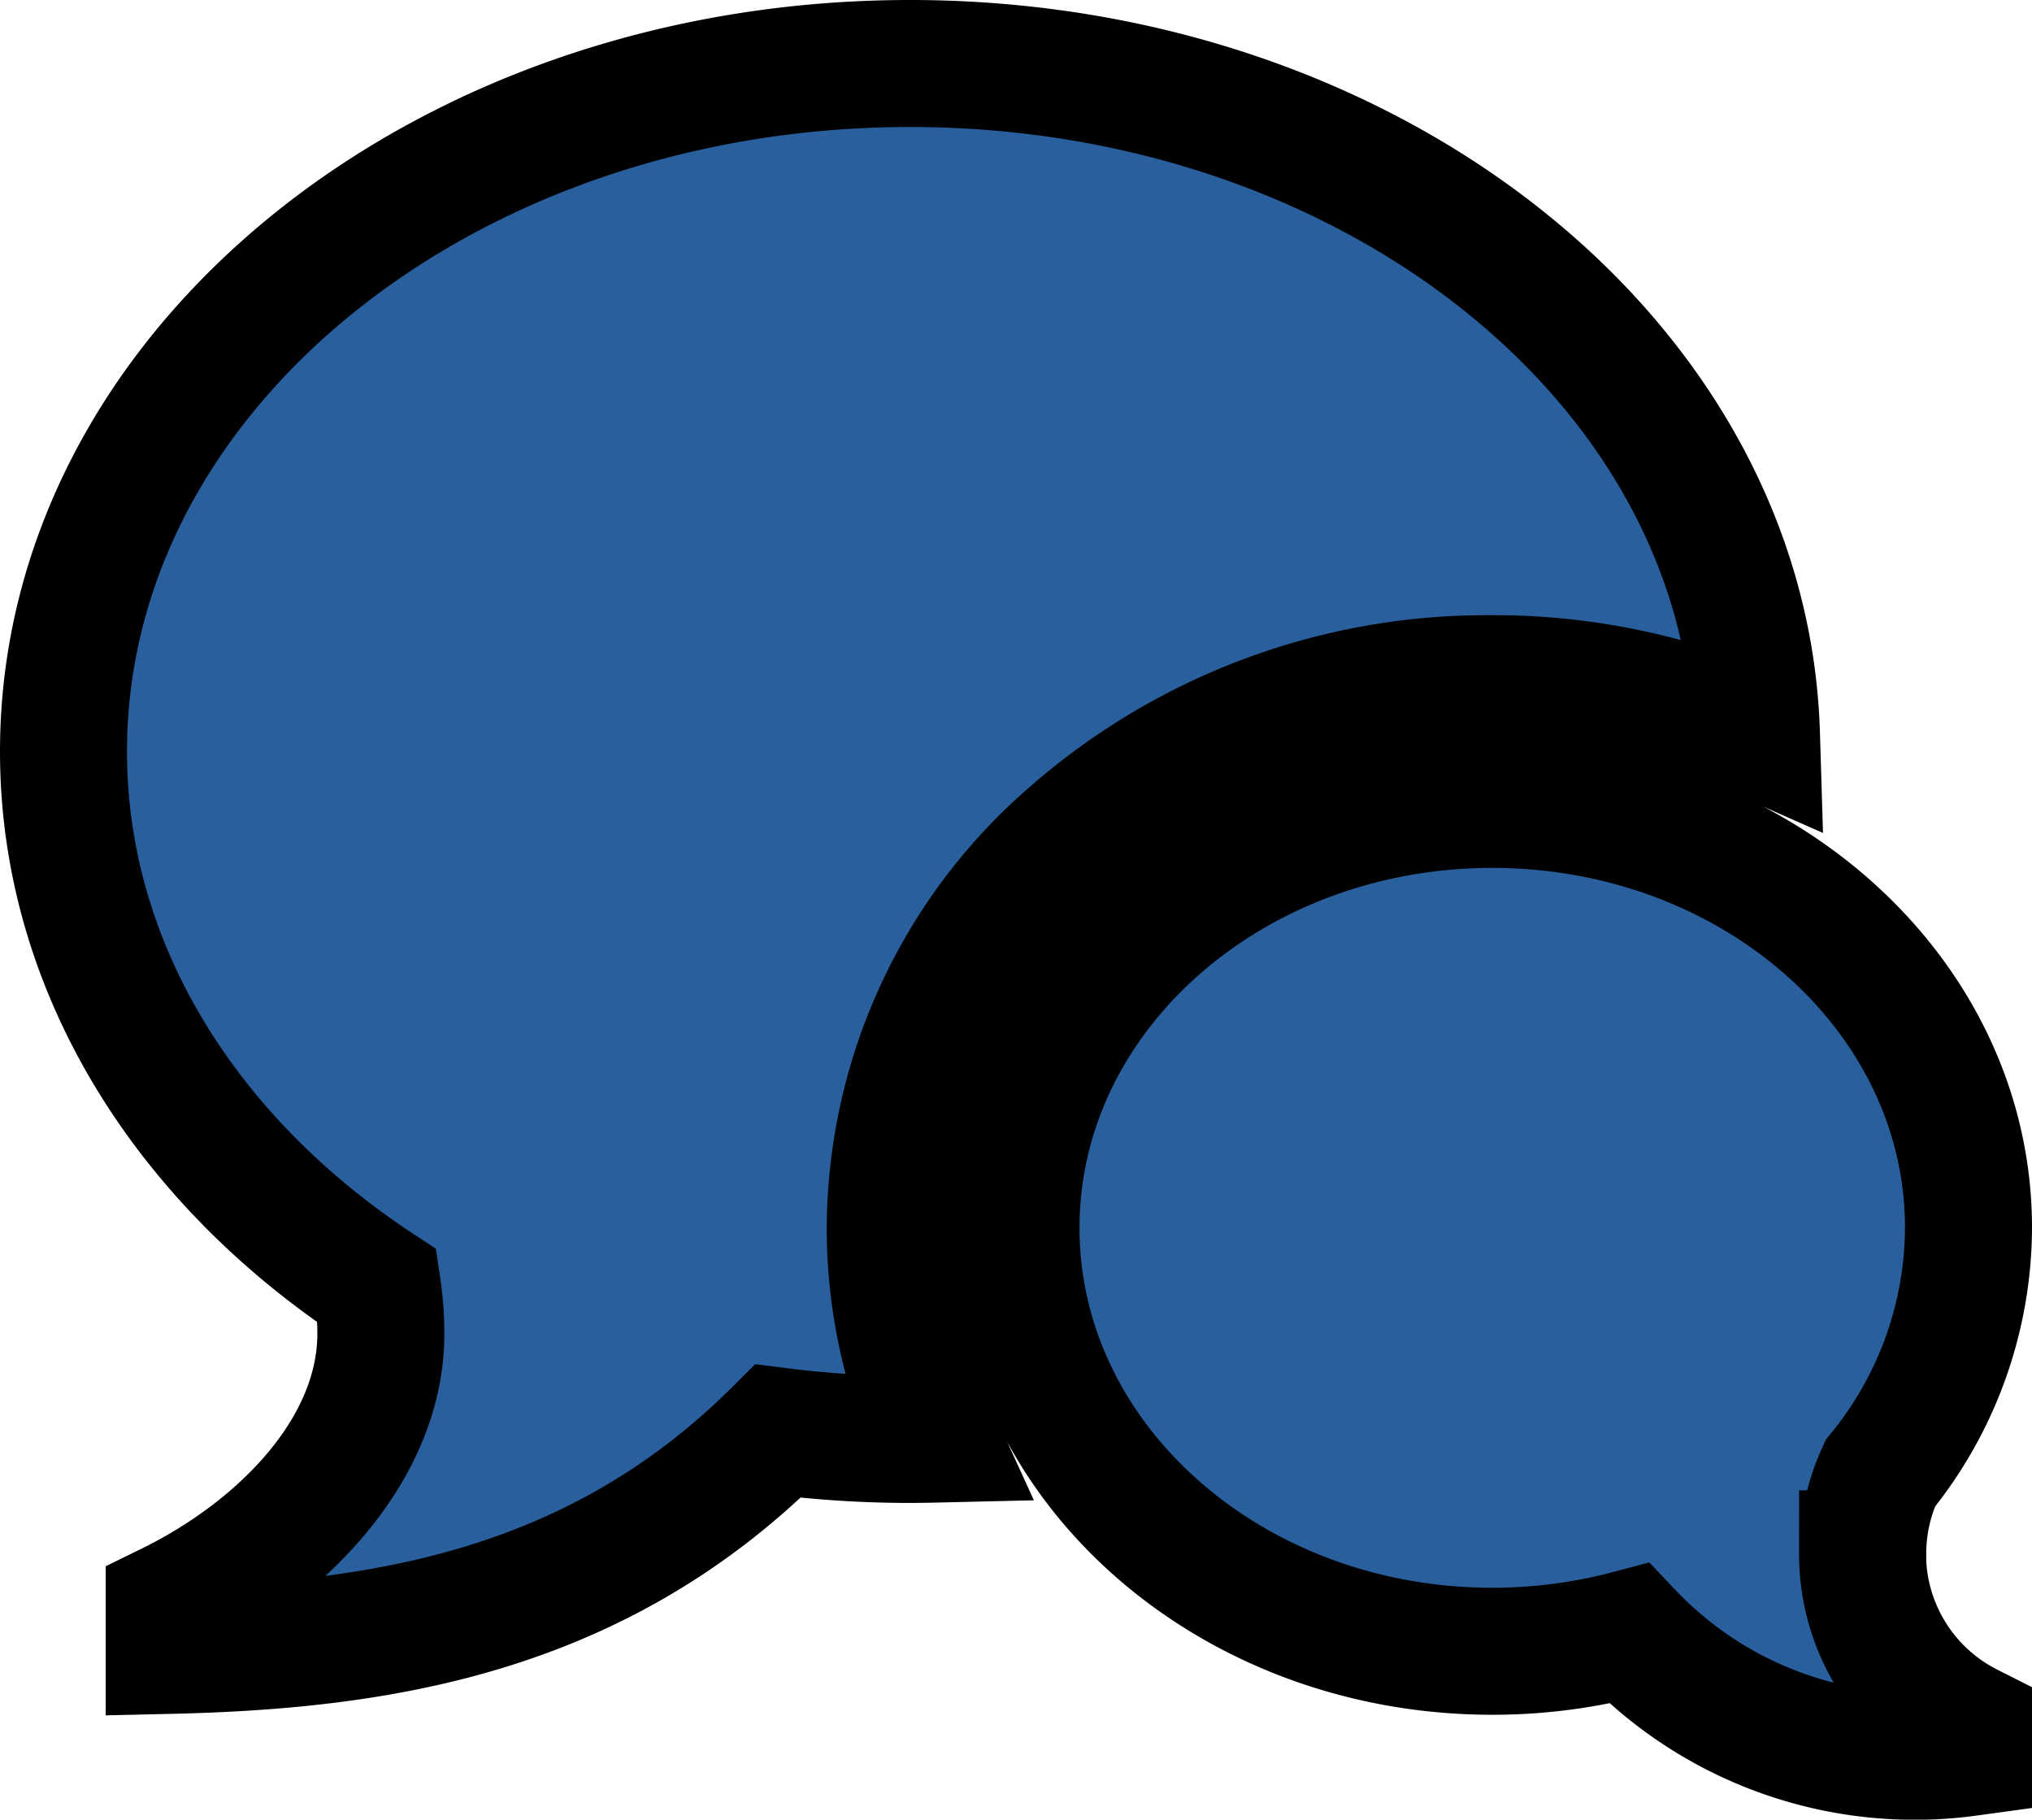 <svg xmlns="http://www.w3.org/2000/svg" width="80" height="71.635" viewBox="0 0 80 71.635">
  <path id="Icon_metro-bubbles" data-name="Icon metro-bubbles" d="M73.4,63.813A7.6,7.6,0,0,0,77.571,70.6v1.038a15.5,15.5,0,0,1-13.361-4.69,20.933,20.933,0,0,1-5.389.7c-10.355,0-18.75-7.462-18.75-16.667S48.466,34.31,58.821,34.31s18.75,7.462,18.75,16.667A15.374,15.374,0,0,1,74.1,60.642a7.562,7.562,0,0,0-.693,3.171ZM35.9,5.143c18.129,0,32.877,11.759,33.323,26.4a25.547,25.547,0,0,0-10.406-2.182,24.81,24.81,0,0,0-16.545,6.131,20.567,20.567,0,0,0-7.152,15.483,19.977,19.977,0,0,0,1.806,8.32c-.34.008-.682.014-1.024.014a41.168,41.168,0,0,1-5.2-.328c-7.16,7.16-15.706,8.444-23.97,8.633V65.861c4.462-2.186,8.333-6.168,8.333-10.718a12.574,12.574,0,0,0-.141-1.868C7.392,48.31,2.571,40.726,2.571,32.226,2.571,17.269,17.5,5.143,35.9,5.143Z" transform="translate(-0.071 -2.643)" fill="#285f9c" stroke="#000" stroke-width="5"/>
</svg>
